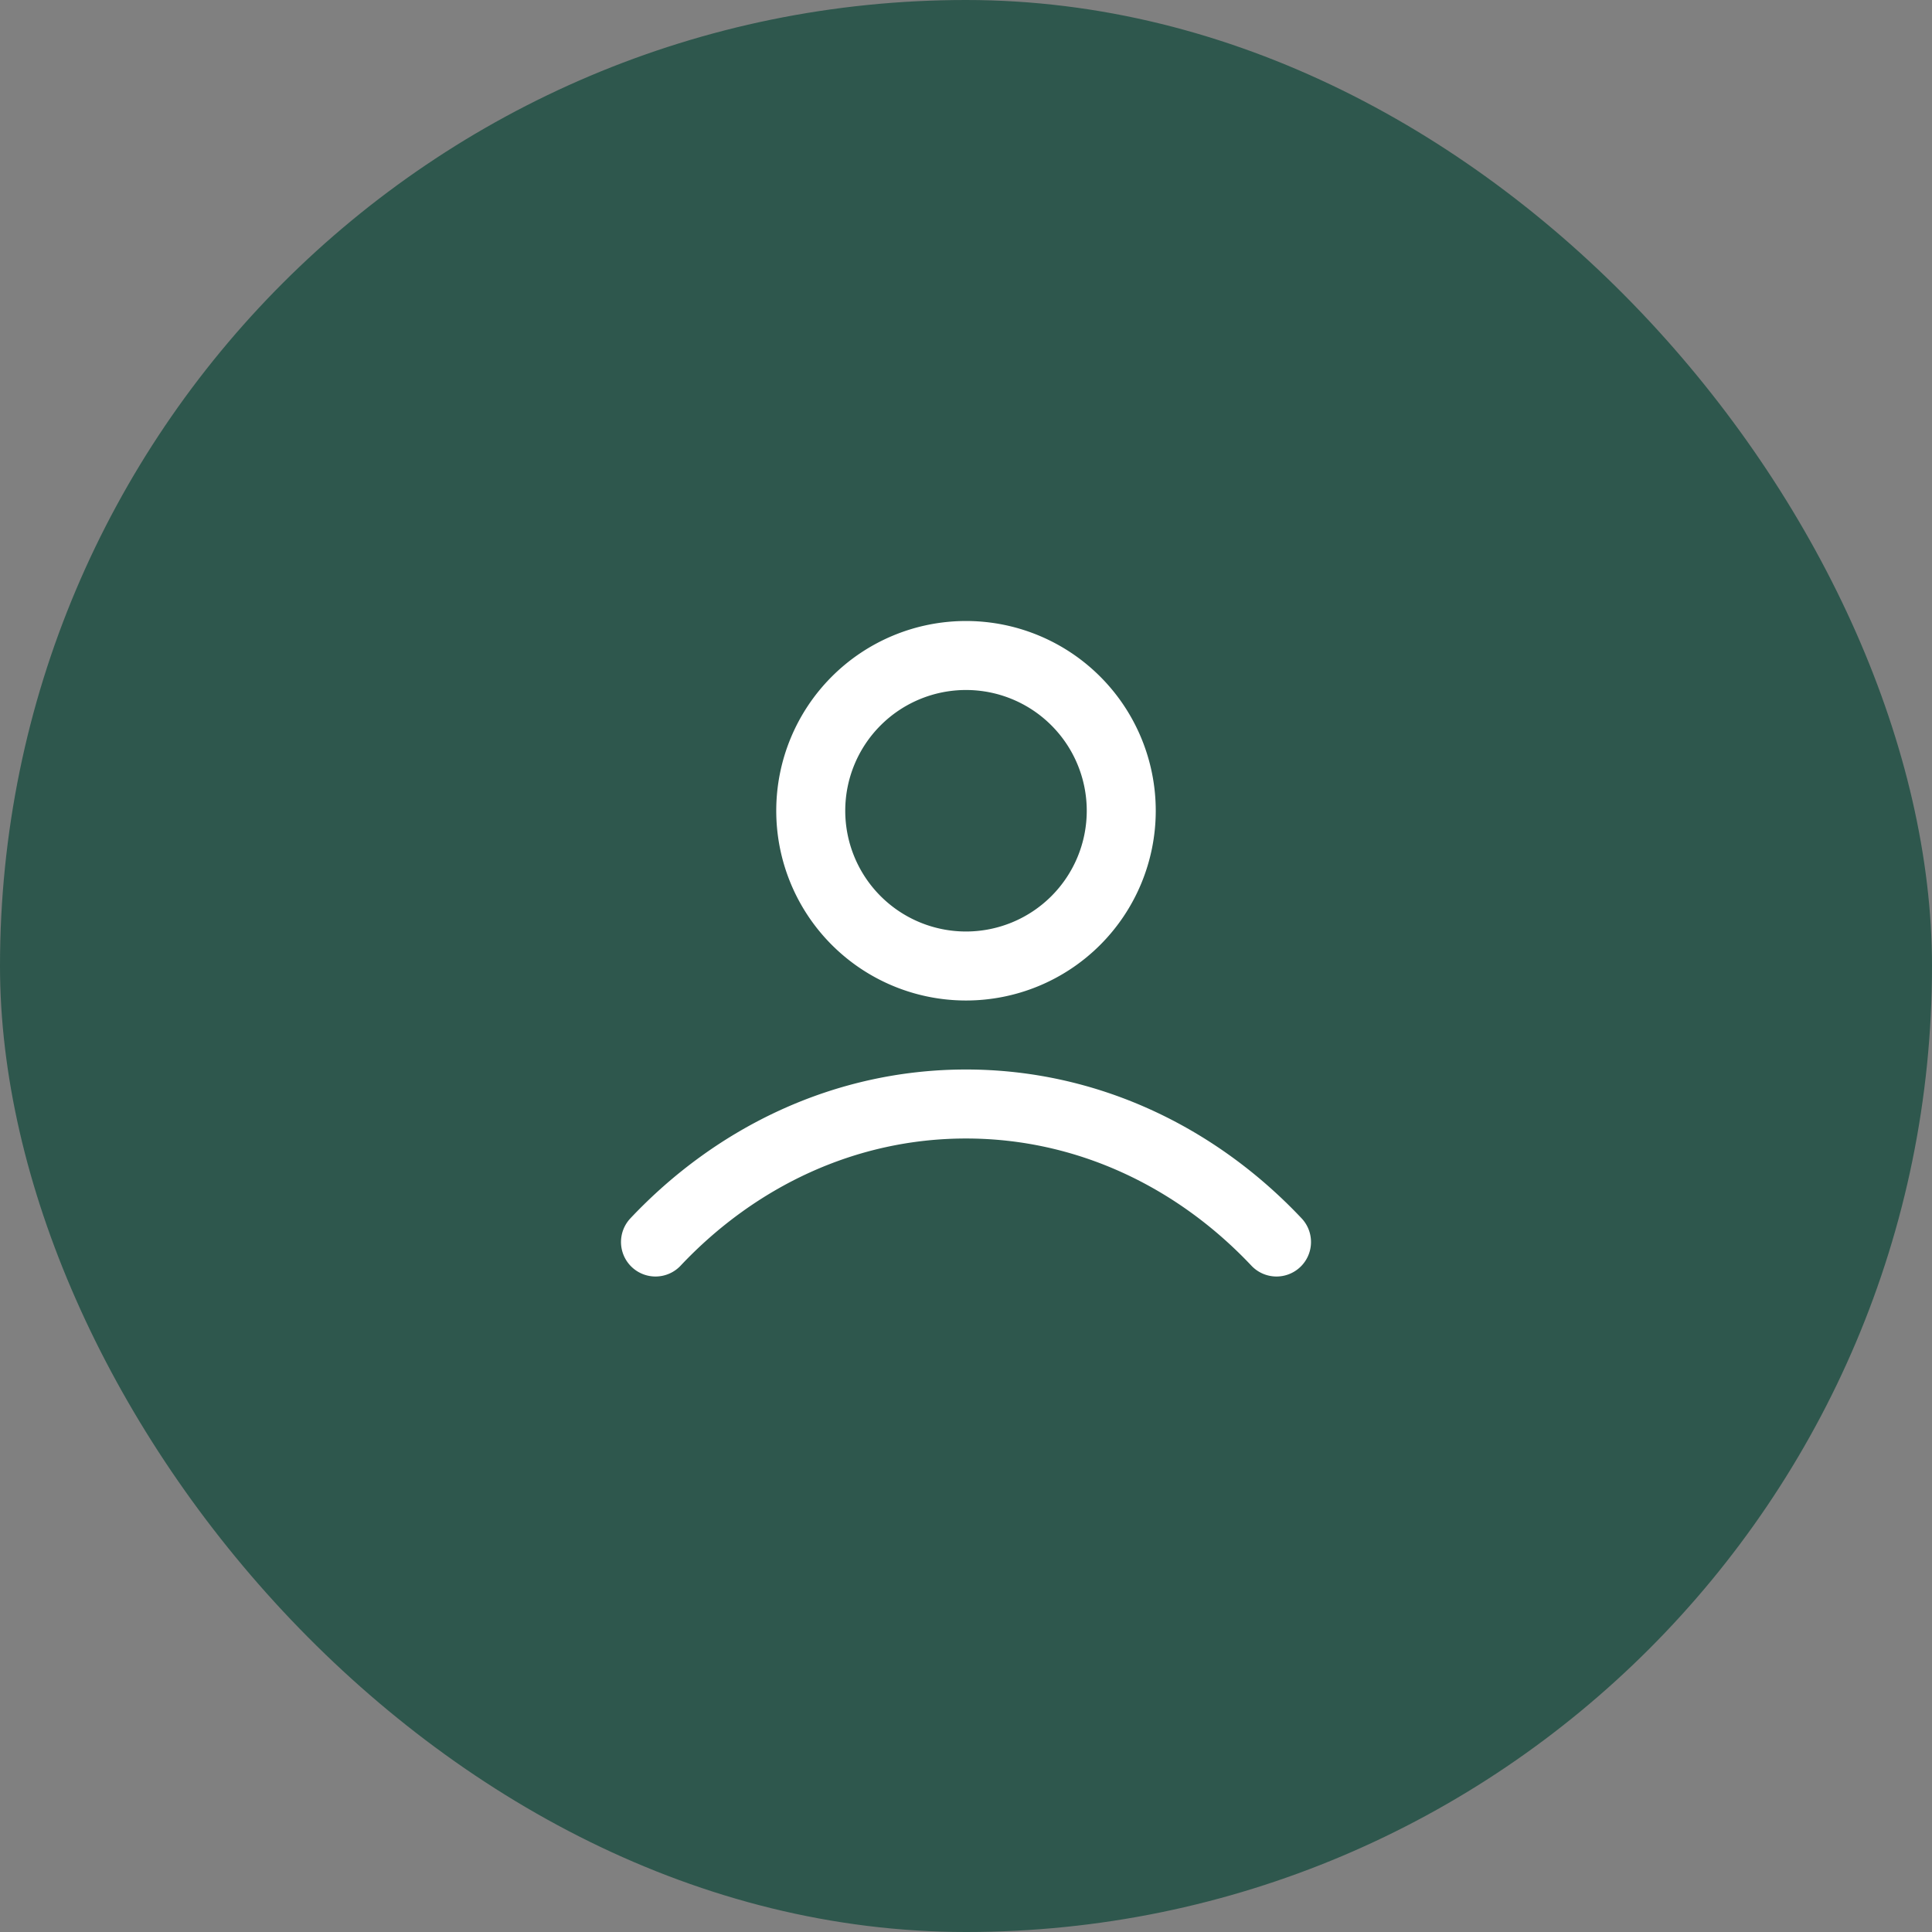 <svg xmlns="http://www.w3.org/2000/svg" width="56" height="56" fill="none"><rect width="100%" height="100%" fill="#808080" stroke="none"/><rect width="56" height="56" fill="#2E574D" rx="28"/><path stroke="#fff" stroke-linecap="round" stroke-linejoin="round" stroke-width="2" d="M19 36c2.336-2.477 5.507-4 9-4 3.493 0 6.664 1.523 9 4m-4.5-12.5a4.5 4.5 0 1 1-9 0 4.5 4.5 0 0 1 9 0z"/></svg>
